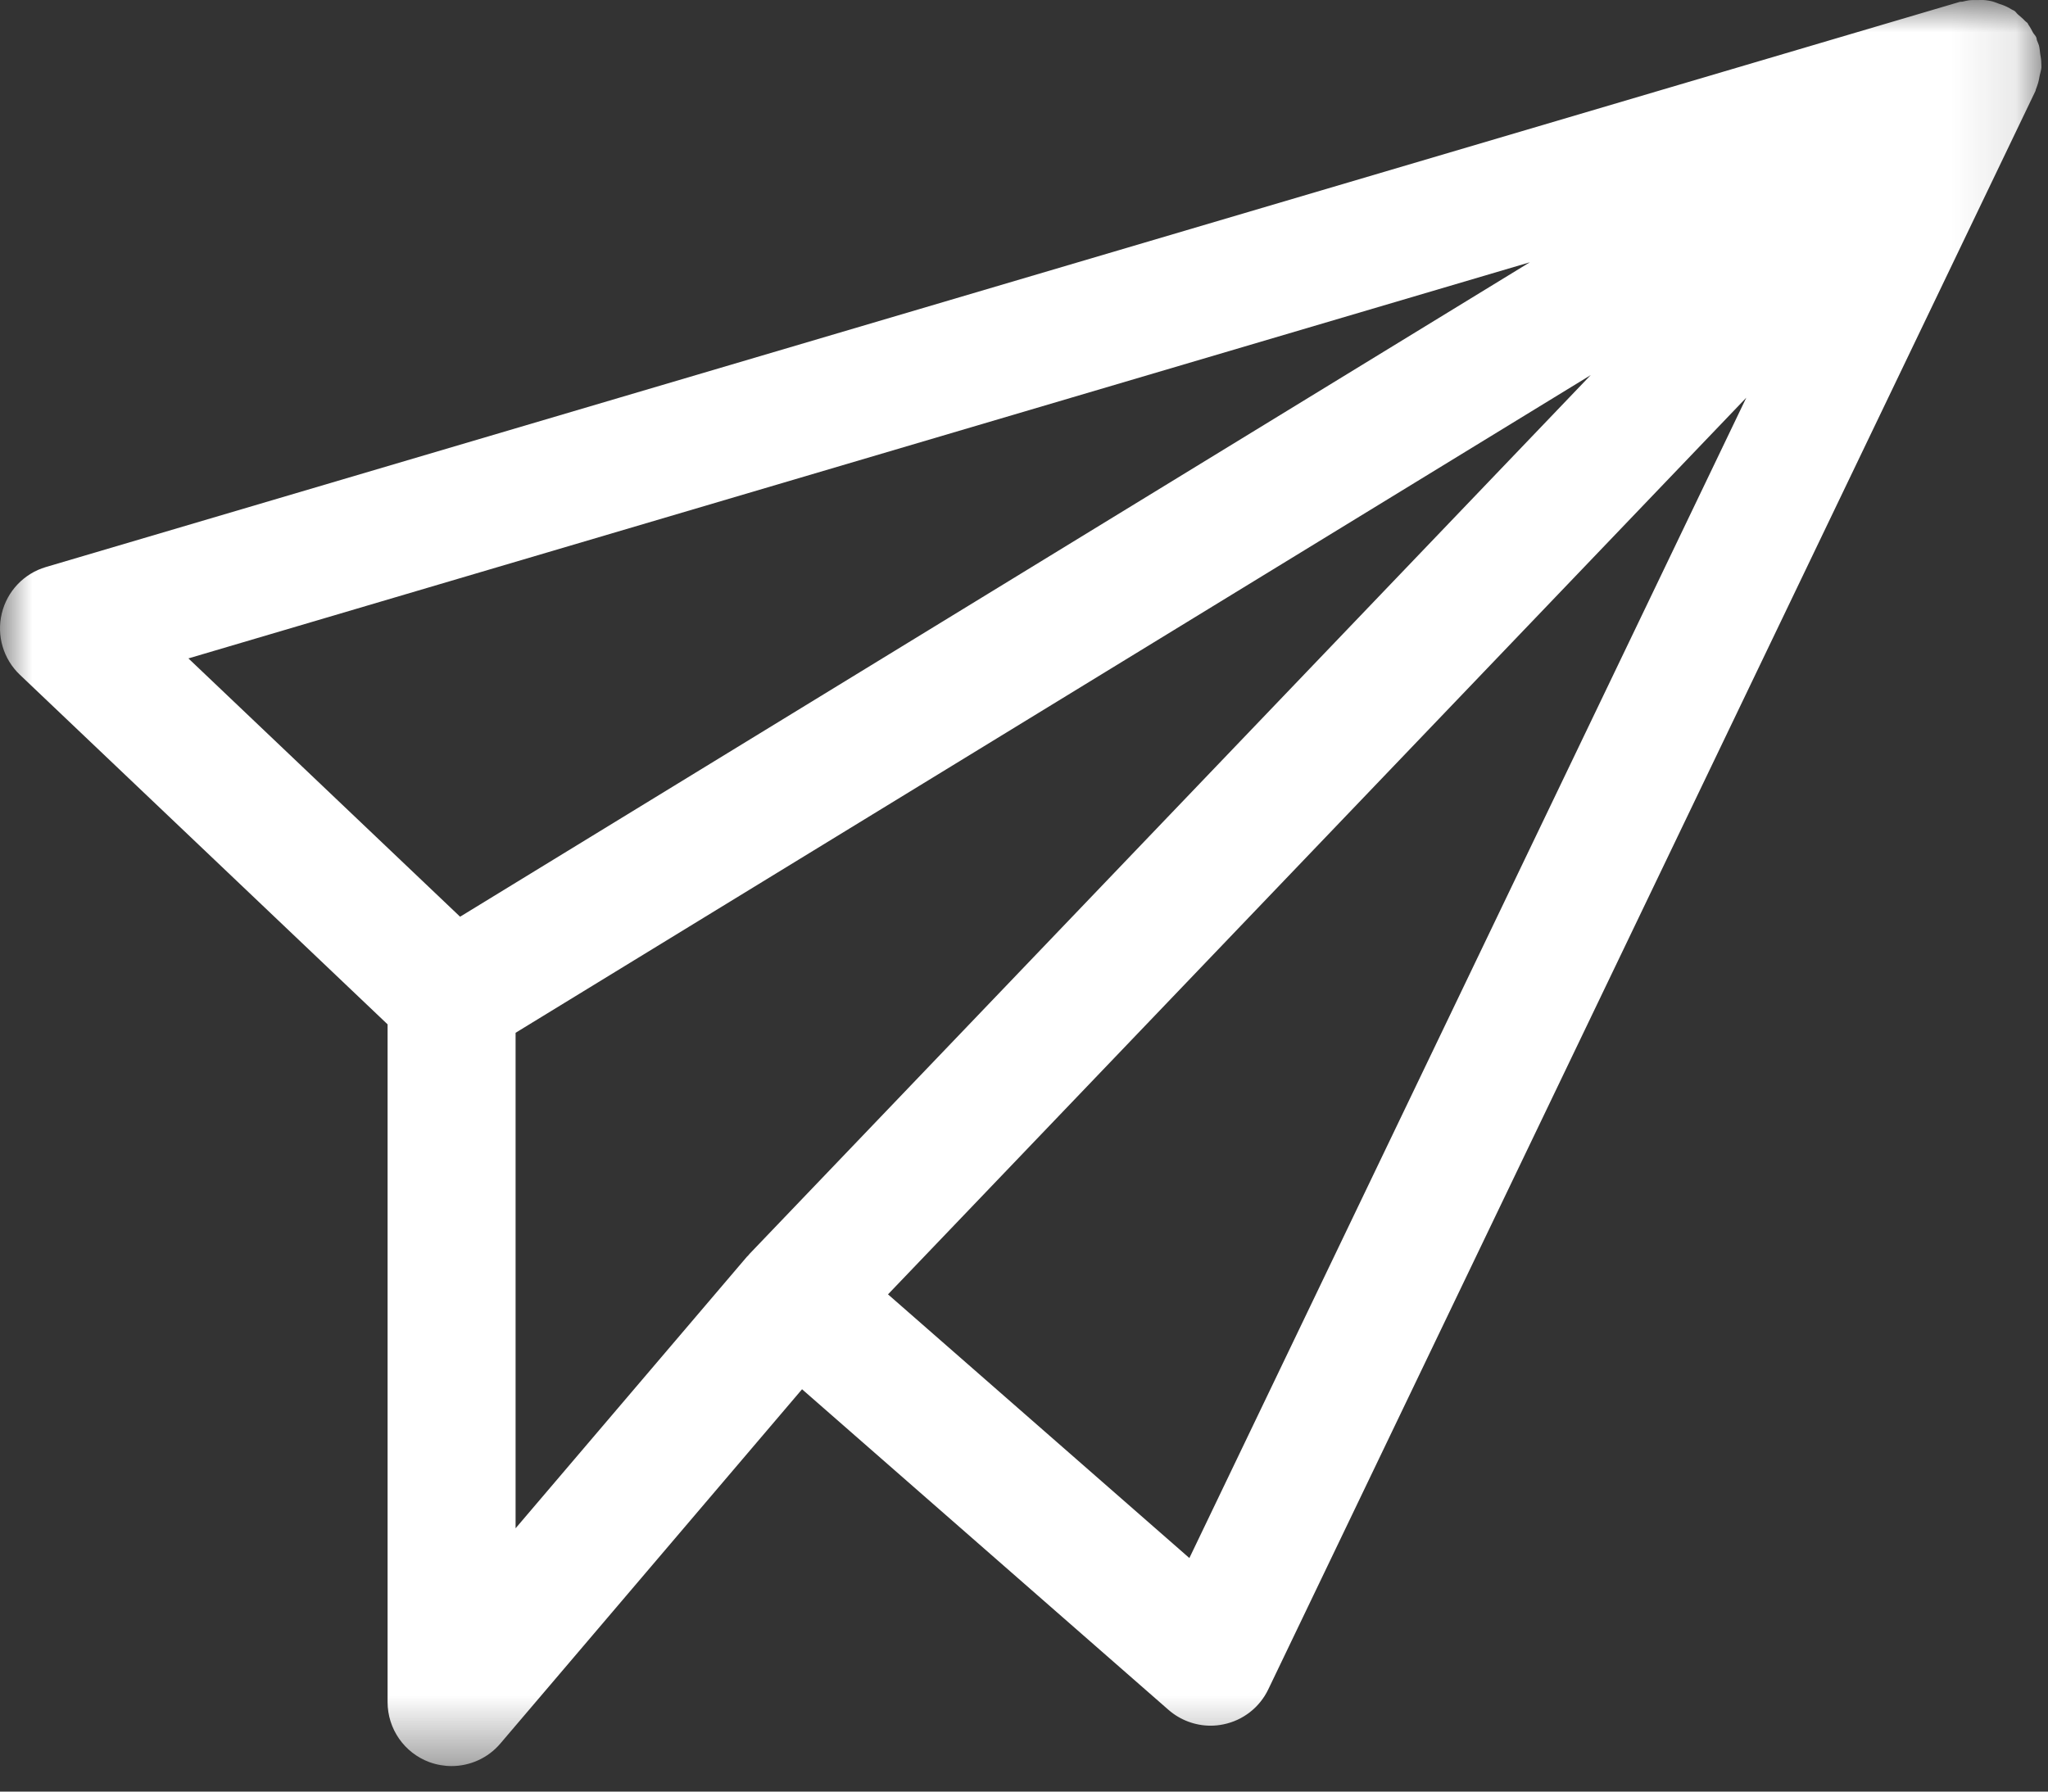 <?xml version="1.0" encoding="UTF-8"?>
<svg width="32px" height="28px" viewBox="0 0 32 28" version="1.1" xmlns="http://www.w3.org/2000/svg" xmlns:xlink="http://www.w3.org/1999/xlink">
    <rect x="0" y="0" width="32" height="28" fill="#333333" stroke="none"/>
    <!-- Generator: Sketch 43.2 (39069) - http://www.bohemiancoding.com/sketch -->
    <title>Page 1</title>
    <desc>Created with Sketch.</desc>
    <defs>
        <polygon id="path-1" points="31.897 27.601 31.897 -0 1.35525272e-20 -0 0 27.601"></polygon>
    </defs>
    <g id="Page-1" stroke="none" stroke-width="1" fill="none" fill-rule="evenodd">
        <g id="Desktop-HD" transform="translate(-563, -581)">
            <g id="Page-1" transform="translate(563, 581)">
                <mask id="mask-2" fill="white">
                    <use xlink:href="#path-1"></use>
                </mask>
                <g id="Clip-2"></g>
                <path d="M18.584,24.35 L13.875,20.229 L27.286,6.215 L18.584,24.35 Z M11.707,19.601 C11.705,19.604 11.704,19.607 11.702,19.609 L11.668,19.644 L8.056,23.885 L8.056,16.141 L24.855,5.862 L11.707,19.601 Z M7.189,14.327 L2.944,10.29 L23.904,4.099 L7.189,14.327 Z M31.895,0.985 C31.895,0.936 31.886,0.889 31.878,0.84 C31.872,0.795 31.87,0.751 31.858,0.708 C31.851,0.683 31.838,0.66 31.829,0.635 C31.822,0.618 31.824,0.6 31.816,0.583 C31.804,0.554 31.78,0.535 31.765,0.508 C31.743,0.469 31.725,0.429 31.698,0.393 C31.691,0.383 31.689,0.371 31.681,0.362 C31.67,0.348 31.654,0.341 31.642,0.328 C31.608,0.291 31.572,0.261 31.534,0.229 C31.511,0.21 31.497,0.184 31.472,0.167 C31.46,0.159 31.447,0.158 31.436,0.15 C31.411,0.135 31.387,0.121 31.361,0.108 C31.318,0.086 31.274,0.072 31.229,0.057 C31.188,0.042 31.151,0.025 31.11,0.017 C31.082,0.011 31.055,0.007 31.026,0.003 C30.982,-0.002 30.938,0 30.893,0.001 C30.849,0.001 30.807,-0.001 30.764,0.005 C30.731,0.01 30.701,0.017 30.669,0.025 C30.652,0.029 30.636,0.025 30.619,0.03 L0.717,8.862 C0.374,8.963 0.111,9.24 0.028,9.587 C-0.056,9.934 0.052,10.3 0.311,10.546 L6.056,16.009 L6.056,26.601 C6.056,27.02 6.317,27.395 6.71,27.54 C6.824,27.581 6.94,27.601 7.056,27.601 C7.343,27.601 7.624,27.477 7.817,27.25 L12.532,21.712 L18.257,26.722 C18.441,26.883 18.676,26.97 18.916,26.97 C18.983,26.97 19.05,26.963 19.117,26.949 C19.423,26.887 19.682,26.684 19.817,26.402 L31.804,1.422 C31.808,1.414 31.807,1.406 31.81,1.398 C31.82,1.375 31.827,1.352 31.835,1.329 C31.853,1.28 31.861,1.23 31.871,1.178 C31.879,1.136 31.894,1.096 31.897,1.054 C31.898,1.031 31.895,1.009 31.895,0.985 L31.895,0.985 Z" id="Fill-1" fill="#FFFFFF" mask="url(#mask-2)"></path>
            </g>
        </g>
    </g>
</svg>